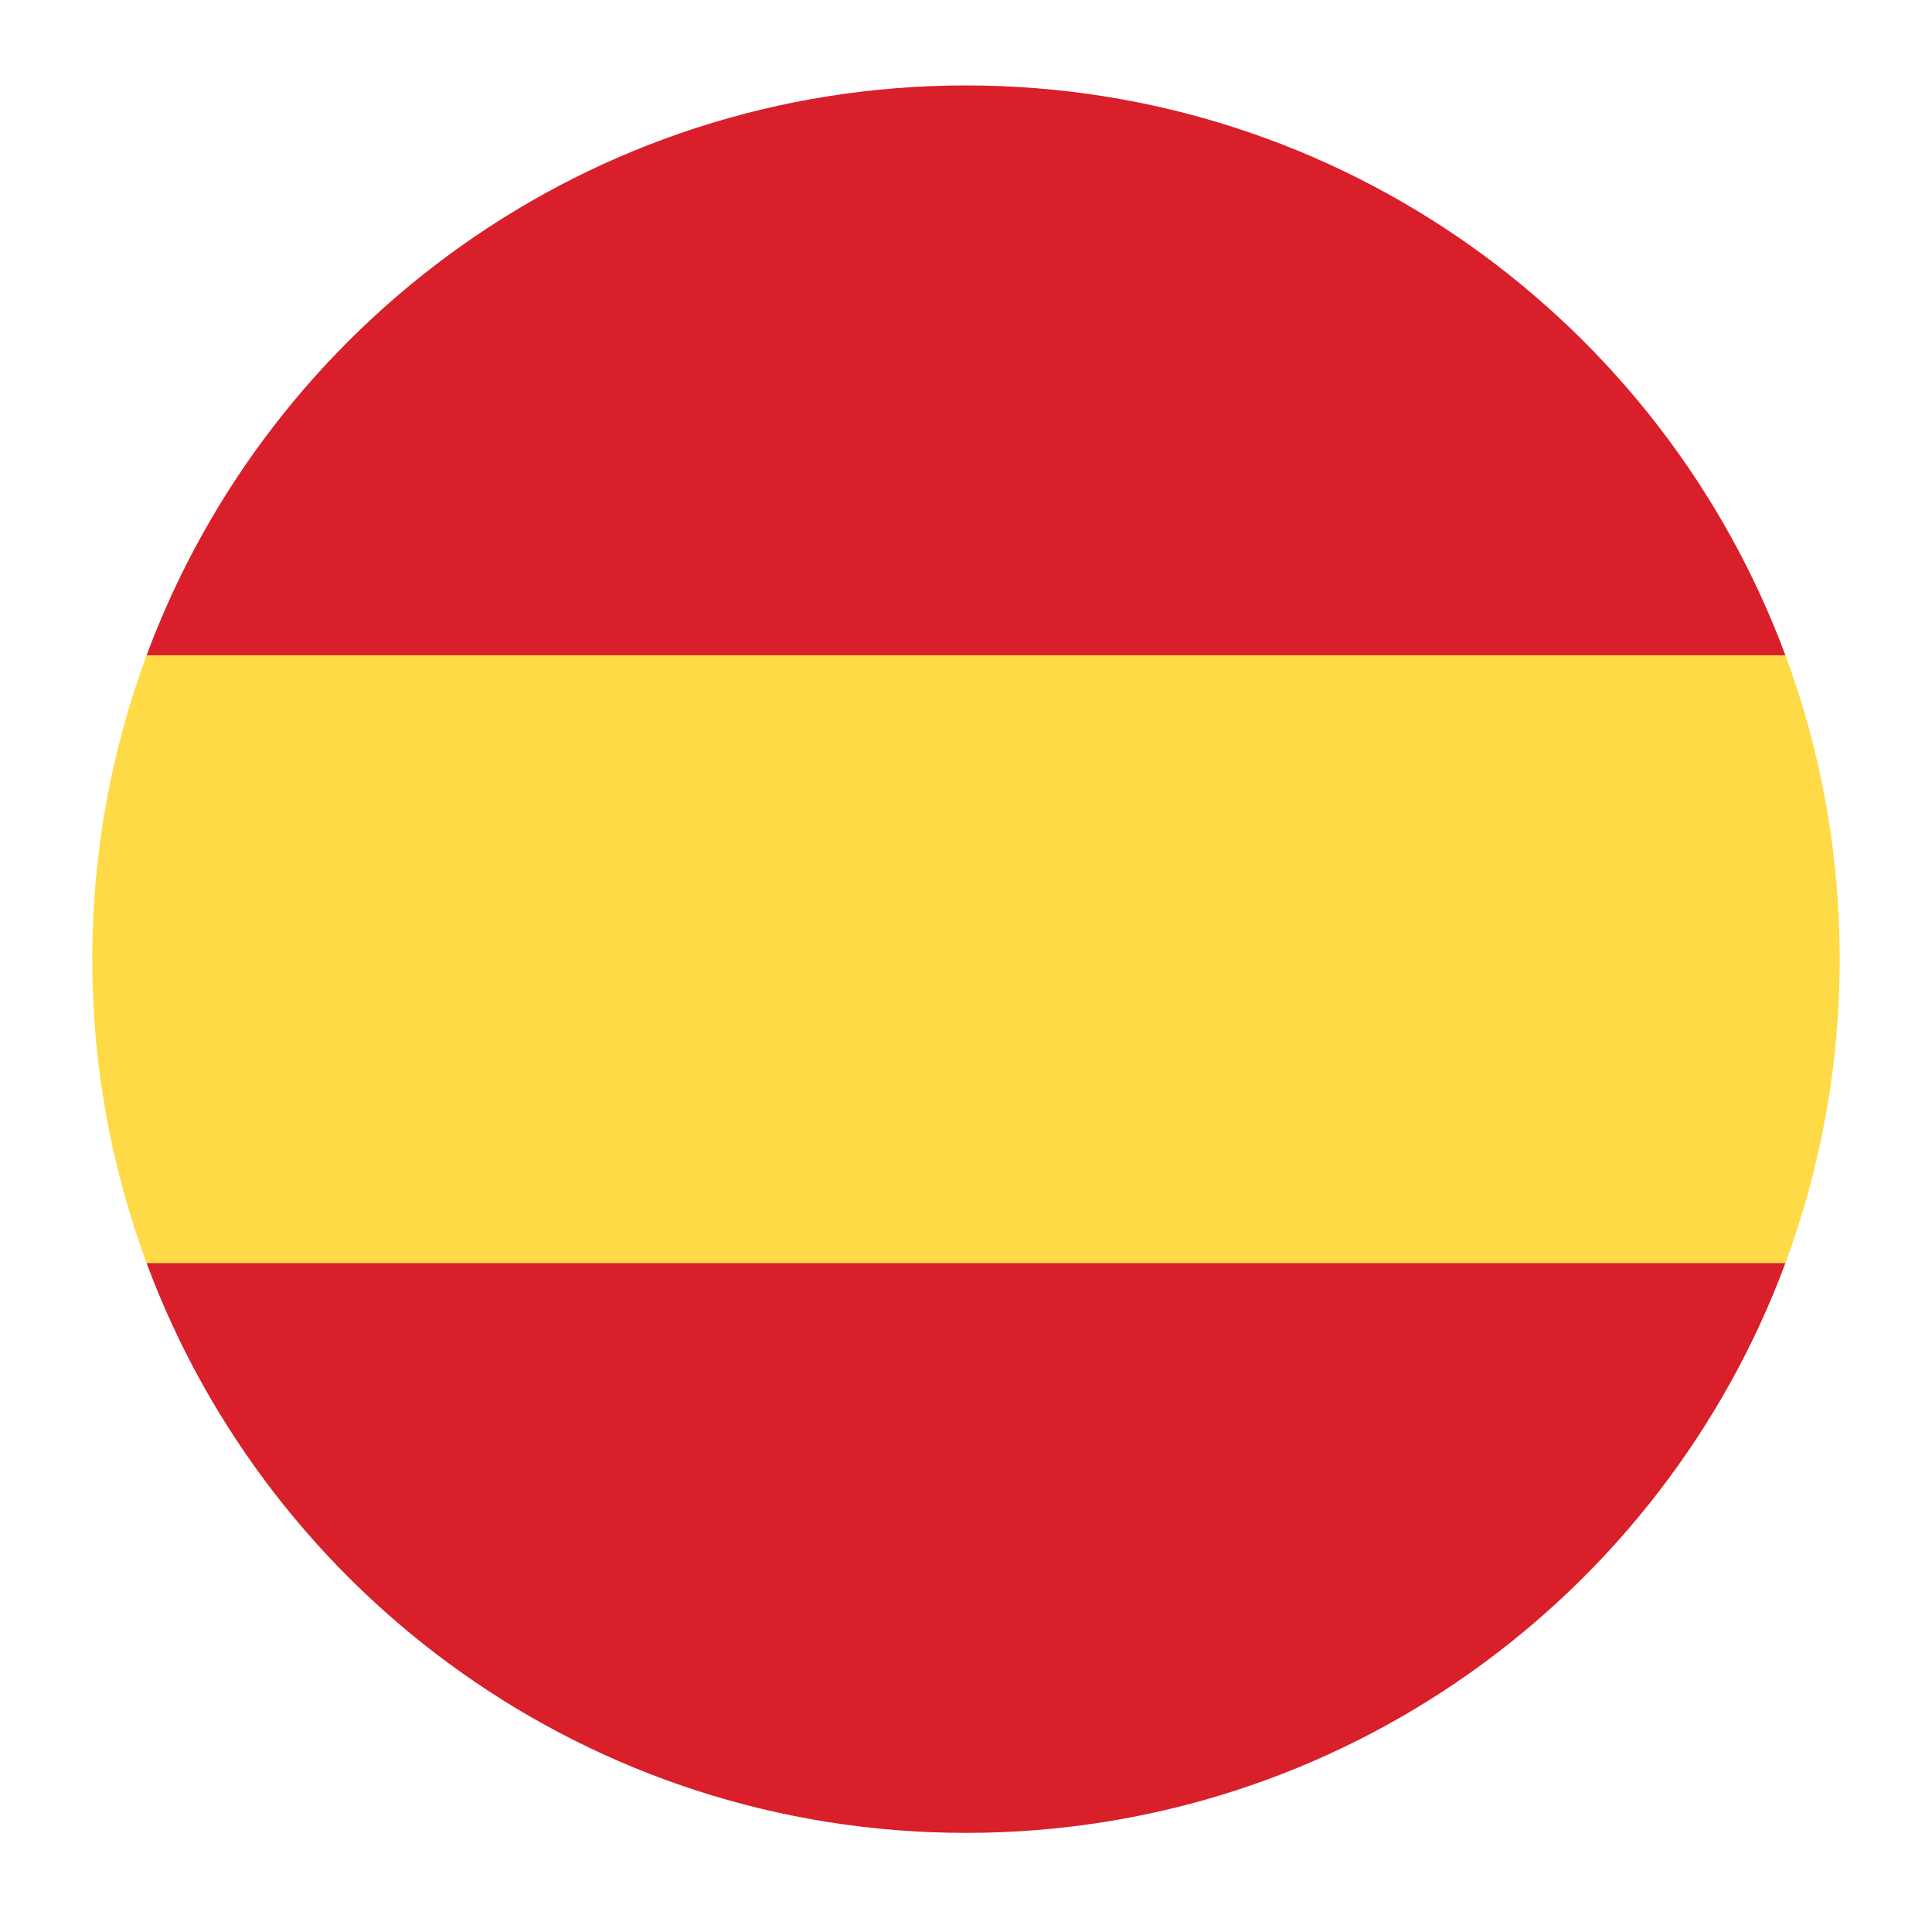 <?xml version="1.0" encoding="utf-8"?>
<!-- Generator: Adobe Illustrator 16.0.0, SVG Export Plug-In . SVG Version: 6.00 Build 0)  -->
<!DOCTYPE svg PUBLIC "-//W3C//DTD SVG 1.1//EN" "http://www.w3.org/Graphics/SVG/1.1/DTD/svg11.dtd">
<svg version="1.1" id="Layer_1" xmlns="http://www.w3.org/2000/svg" xmlns:xlink="http://www.w3.org/1999/xlink" x="0px" y="0px"
	 width="32.063px" height="32.063px" viewBox="0 0 32.063 32.063" enable-background="new 0 0 32.063 32.063" xml:space="preserve">
<g>
	<path fill="#FEDA46" d="M1.531,15.918c0,1.773,0.319,3.472,0.902,5.043l13.598,1.261l13.599-1.261
		c0.583-1.571,0.901-3.27,0.901-5.043s-0.318-3.473-0.901-5.043L16.031,9.614L2.433,10.875C1.851,12.446,1.531,14.145,1.531,15.918z
		"/>
	<g>
		<path fill="#D81F2A" d="M29.63,10.875c-2.049-5.521-7.364-9.457-13.599-9.457S4.482,5.354,2.433,10.875H29.63z"/>
		<path fill="#D81F2A" d="M2.433,20.962c2.049,5.522,7.364,9.456,13.598,9.456s11.55-3.934,13.599-9.456H2.433z"/>
	</g>
</g>
</svg>

